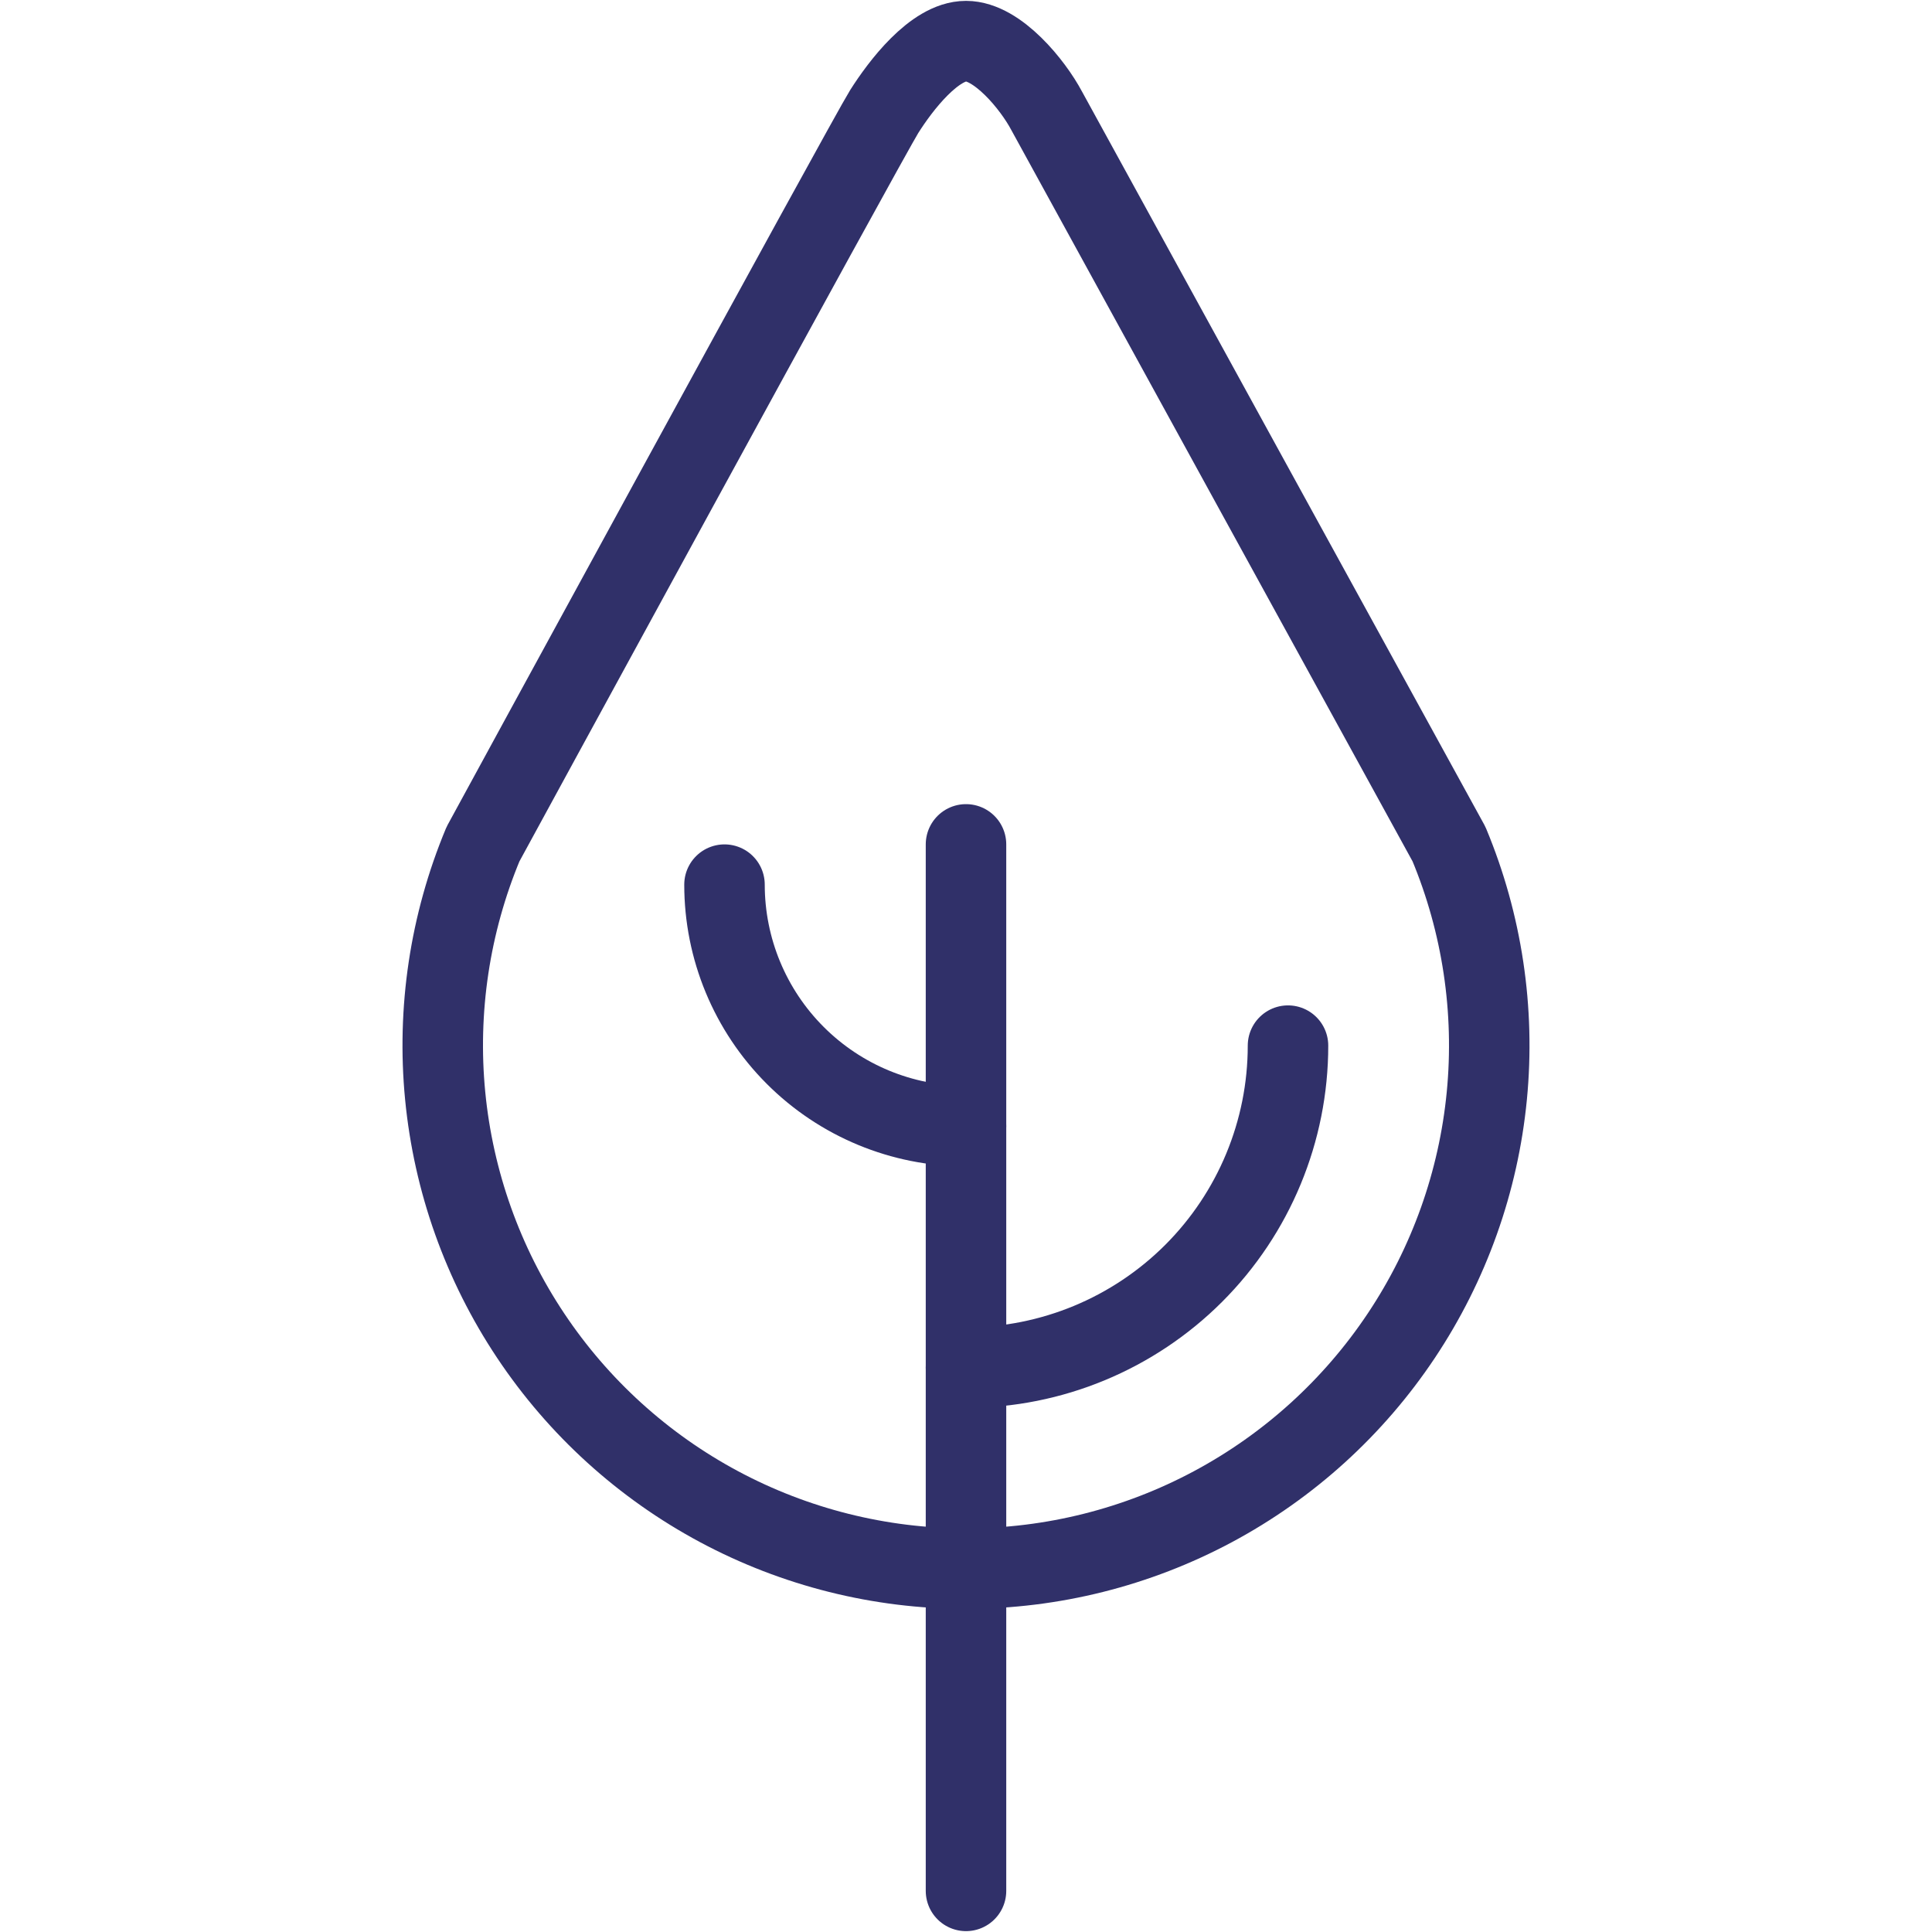 <svg width="96" height="96" viewBox="0 0 96 96" fill="none" xmlns="http://www.w3.org/2000/svg">
<path d="M48 41.957V93.957" stroke="#303069" stroke-width="4" stroke-linecap="round" stroke-linejoin="round"/>
<path d="M72 41.943C73.646 45.894 74.292 50.19 73.879 54.451C73.466 58.711 72.008 62.804 69.633 66.365C67.259 69.927 64.042 72.847 60.268 74.867C56.495 76.886 52.28 77.943 48 77.943C43.72 77.943 39.506 76.886 35.732 74.867C31.958 72.847 28.741 69.927 26.367 66.365C23.992 62.804 22.534 58.711 22.121 54.451C21.708 50.19 22.354 45.894 24 41.943C24 41.943 43.132 6.815 43.936 5.543C44.74 4.271 46.428 2.043 48 2.043C49.572 2.043 51.332 4.235 52 5.491C53 7.327 72 41.943 72 41.943Z" stroke="#303069" stroke-width="4" stroke-linecap="round" stroke-linejoin="round"/>
<path d="M48 67.957C52.243 67.957 56.313 66.271 59.314 63.271C62.314 60.27 64 56.2 64 51.957" stroke="#303069" stroke-width="4" stroke-linecap="round" stroke-linejoin="round"/>
<path d="M48 55.957C44.817 55.957 41.765 54.693 39.515 52.442C37.264 50.192 36 47.14 36 43.957" stroke="#303069" stroke-width="4" stroke-linecap="round" stroke-linejoin="round"/>
</svg>
